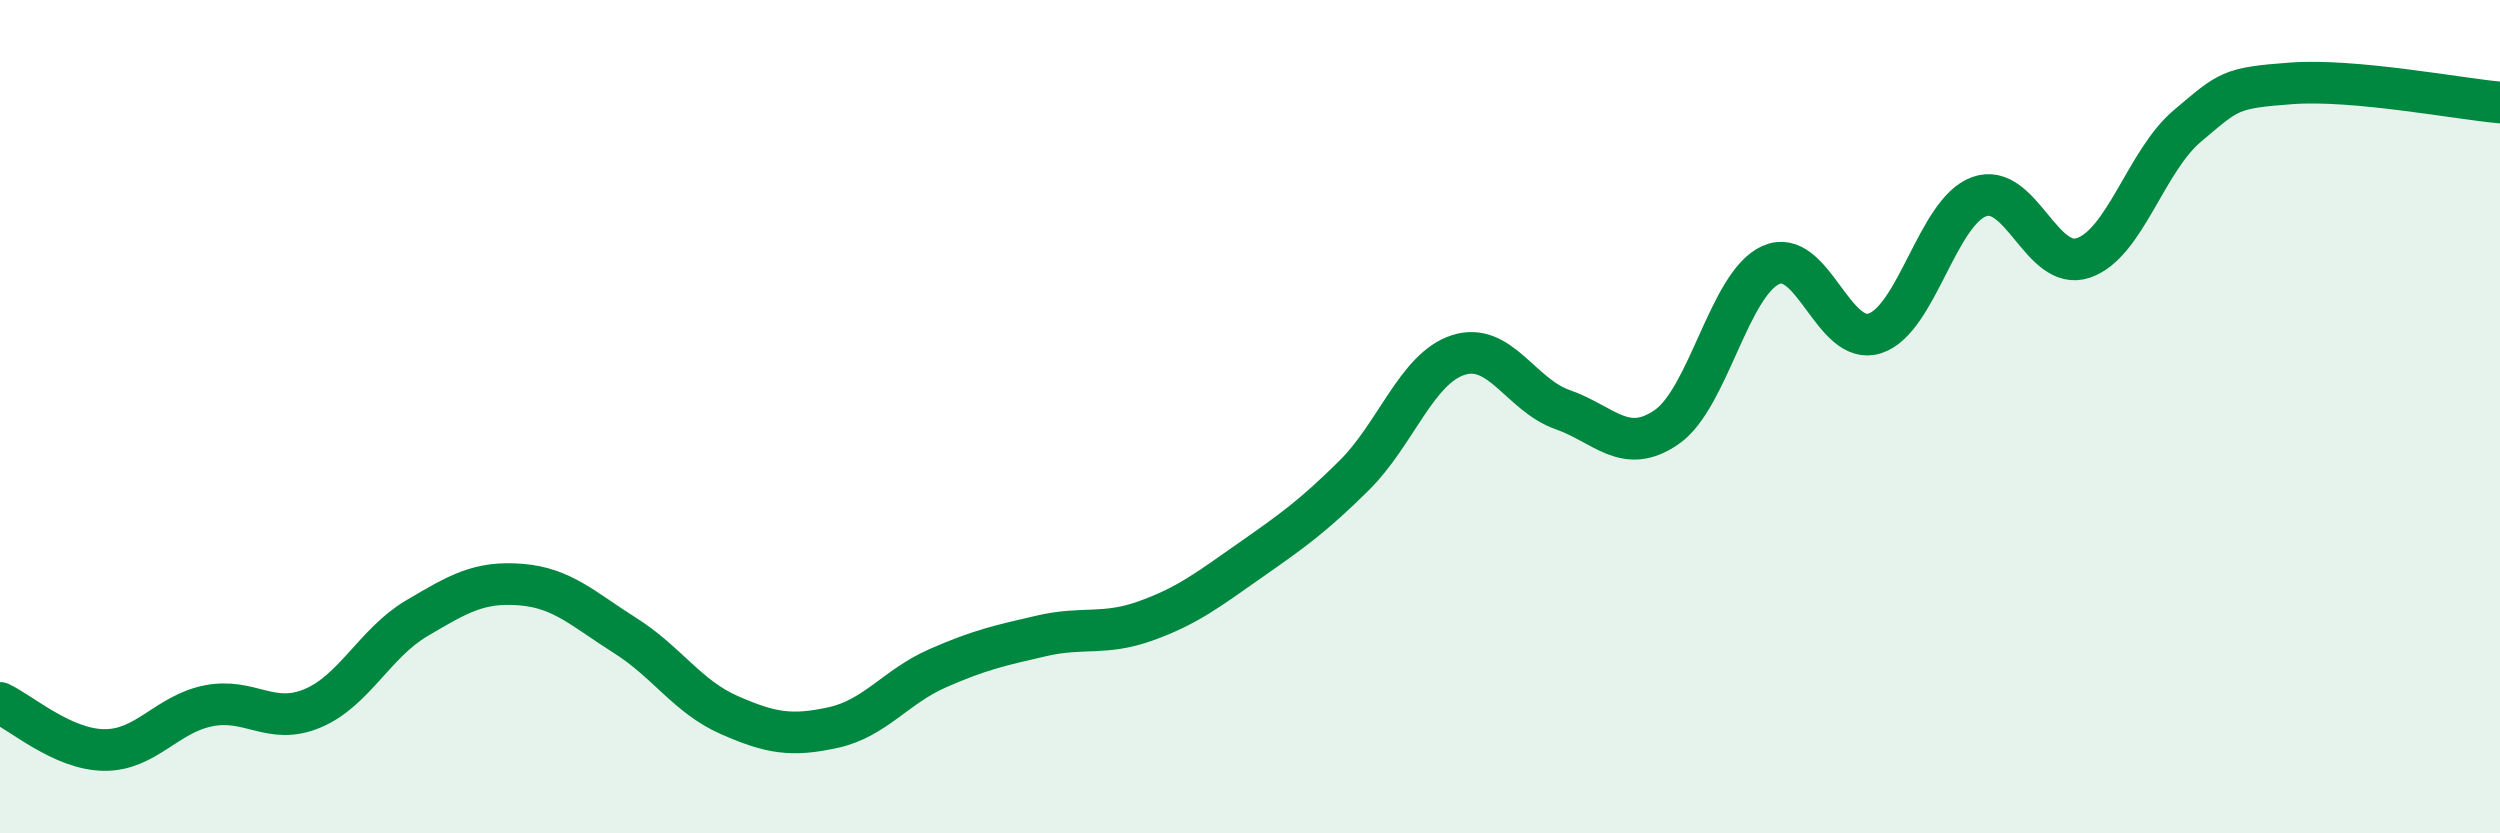 
    <svg width="60" height="20" viewBox="0 0 60 20" xmlns="http://www.w3.org/2000/svg">
      <path
        d="M 0,16.87 C 0.5,17.1 1.5,17.99 2.5,18 C 3.5,18.01 4,17.14 5,16.94 C 6,16.74 6.5,17.42 7.5,17 C 8.5,16.58 9,15.43 10,14.84 C 11,14.25 11.5,13.95 12.5,14.03 C 13.5,14.11 14,14.62 15,15.25 C 16,15.88 16.5,16.72 17.5,17.16 C 18.5,17.6 19,17.68 20,17.46 C 21,17.24 21.5,16.48 22.5,16.04 C 23.5,15.6 24,15.49 25,15.26 C 26,15.03 26.5,15.26 27.5,14.9 C 28.5,14.54 29,14.15 30,13.45 C 31,12.75 31.5,12.4 32.5,11.41 C 33.5,10.42 34,8.84 35,8.52 C 36,8.2 36.5,9.48 37.5,9.83 C 38.5,10.18 39,10.94 40,10.25 C 41,9.56 41.5,6.81 42.5,6.36 C 43.5,5.91 44,8.33 45,8 C 46,7.67 46.5,5.08 47.5,4.72 C 48.5,4.36 49,6.53 50,6.19 C 51,5.85 51.5,3.86 52.5,3.02 C 53.5,2.18 53.5,2.11 55,2 C 56.5,1.89 59,2.37 60,2.46L60 20L0 20Z"
        fill="#008740"
        opacity="0.1"
        stroke-linecap="round"
        stroke-linejoin="round"
      />
      <path
        d="M 0,16.87 C 0.5,17.1 1.5,17.99 2.5,18 C 3.5,18.01 4,17.14 5,16.94 C 6,16.74 6.5,17.42 7.5,17 C 8.5,16.58 9,15.43 10,14.84 C 11,14.25 11.5,13.95 12.5,14.03 C 13.5,14.11 14,14.62 15,15.25 C 16,15.88 16.5,16.72 17.5,17.16 C 18.5,17.6 19,17.68 20,17.46 C 21,17.24 21.5,16.48 22.5,16.04 C 23.5,15.6 24,15.49 25,15.26 C 26,15.03 26.5,15.26 27.5,14.9 C 28.5,14.54 29,14.15 30,13.45 C 31,12.75 31.5,12.4 32.5,11.41 C 33.5,10.42 34,8.84 35,8.52 C 36,8.2 36.5,9.48 37.5,9.83 C 38.5,10.18 39,10.94 40,10.25 C 41,9.56 41.5,6.81 42.5,6.36 C 43.5,5.91 44,8.33 45,8 C 46,7.67 46.5,5.08 47.5,4.72 C 48.5,4.36 49,6.53 50,6.19 C 51,5.85 51.5,3.86 52.5,3.02 C 53.5,2.18 53.5,2.11 55,2 C 56.5,1.89 59,2.37 60,2.46"
        stroke="#008740"
        stroke-width="1"
        fill="none"
        stroke-linecap="round"
        stroke-linejoin="round"
      />
    </svg>
  